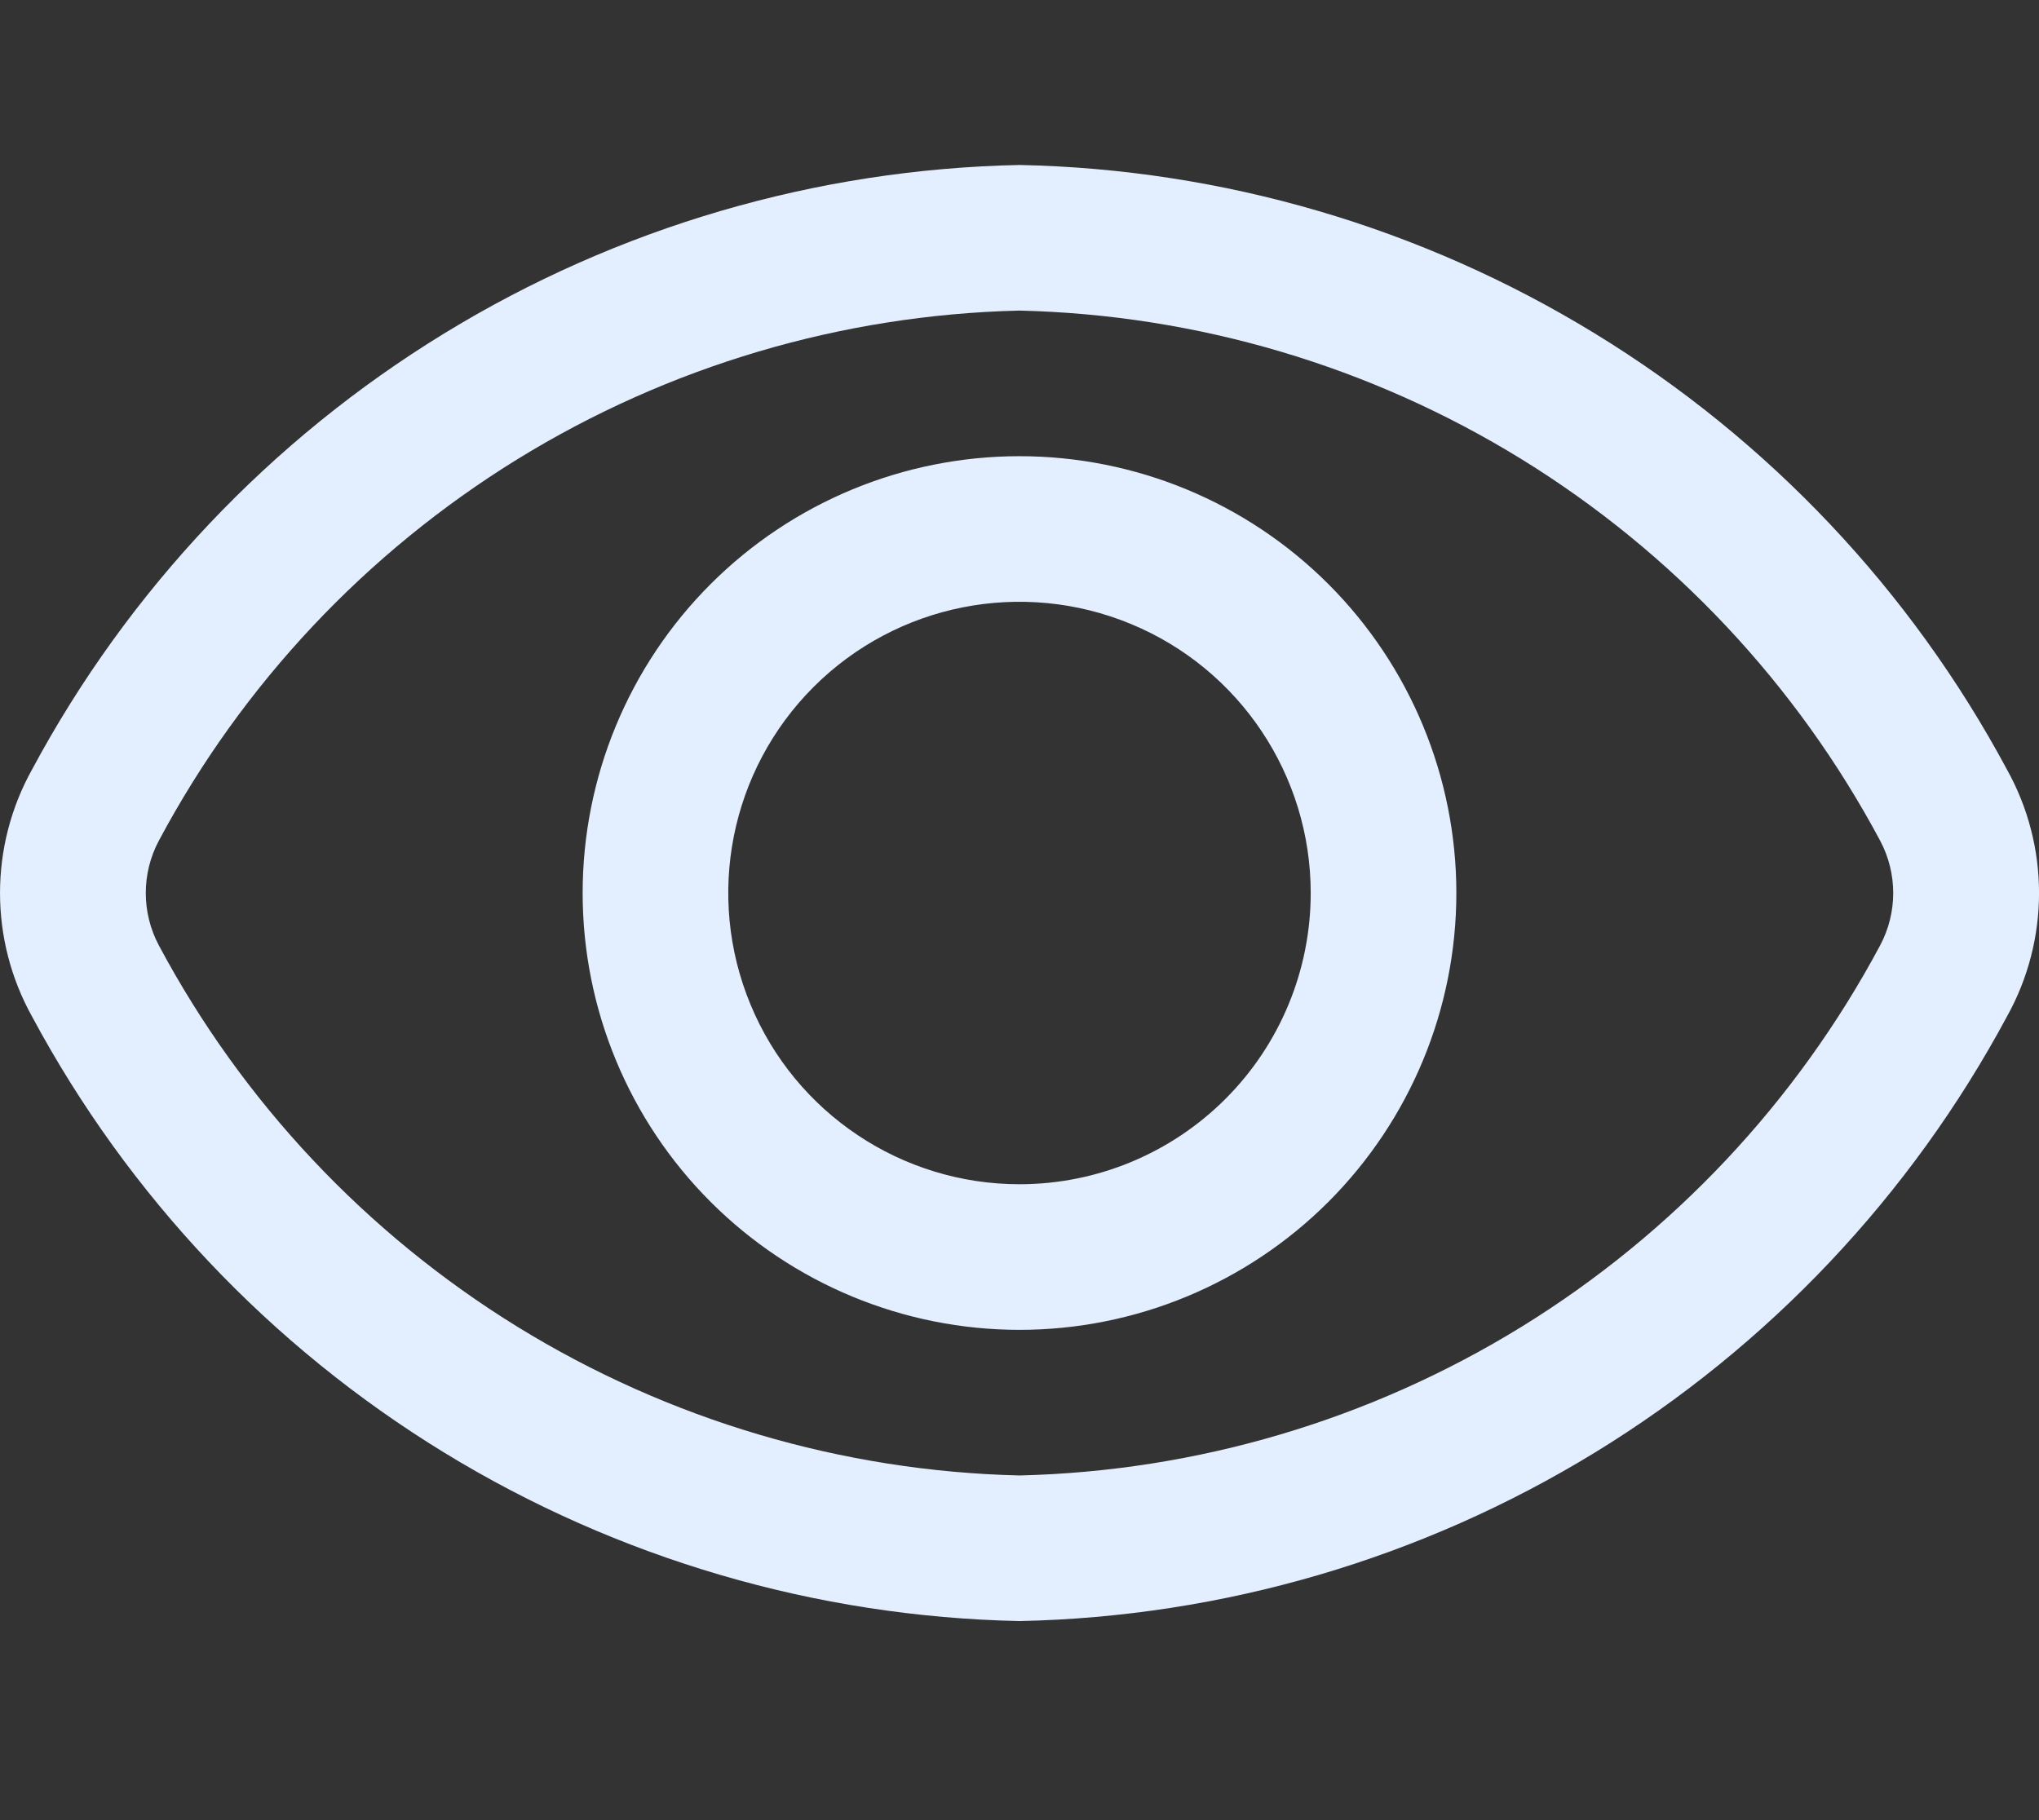 <?xml version="1.0" encoding="UTF-8"?>
<svg xmlns="http://www.w3.org/2000/svg" width="28" height="25" viewBox="0 0 28 25" fill="none">
  <rect x="0" y="0" width="28" height="25" fill="#333333" stroke="none"/>
  <path d="M27.558 10.566C26.237 8.104 24.285 6.039 21.902 4.581C19.519 3.122 16.792 2.323 14 2.266C11.208 2.323 8.481 3.122 6.098 4.581C3.716 6.039 1.763 8.104 0.442 10.566C-0.147 11.622 -0.147 12.909 0.442 13.966C1.763 16.427 3.715 18.492 6.098 19.951C8.481 21.409 11.208 22.208 14 22.266C16.792 22.208 19.519 21.409 21.902 19.951C24.284 18.492 26.236 16.427 27.558 13.966C28.148 12.909 28.148 11.622 27.558 10.566ZM25.818 12.986C24.669 15.137 22.97 16.944 20.894 18.224C18.817 19.503 16.438 20.208 14 20.266C11.562 20.208 9.183 19.503 7.106 18.224C5.03 16.944 3.33 15.137 2.182 12.986C1.942 12.536 1.942 11.996 2.182 11.546C3.33 9.394 5.03 7.587 7.106 6.307C9.183 5.028 11.562 4.323 14 4.266C16.438 4.323 18.817 5.028 20.894 6.307C22.97 7.587 24.669 9.394 25.818 11.546C26.058 11.996 26.058 12.536 25.818 12.986ZM14 6.266C12.409 6.266 10.883 6.898 9.758 8.023C8.633 9.148 8.001 10.674 8.001 12.266C8.001 13.857 8.633 15.383 9.758 16.508C10.883 17.633 12.409 18.266 14 18.266C15.591 18.266 17.117 17.633 18.242 16.508C19.366 15.383 19.999 13.857 19.999 12.266C19.999 10.674 19.366 9.148 18.242 8.023C17.117 6.898 15.591 6.266 14 6.266ZM14 16.266C12.383 16.266 10.924 15.291 10.306 13.797C9.686 12.302 10.028 10.581 11.171 9.437C12.315 8.293 14.036 7.951 15.531 8.571C17.024 9.189 17.999 10.648 17.999 12.266C17.999 13.327 17.578 14.344 16.828 15.094C16.078 15.844 15.061 16.266 14 16.266Z" fill="#E3EEFF"></path>
</svg>
